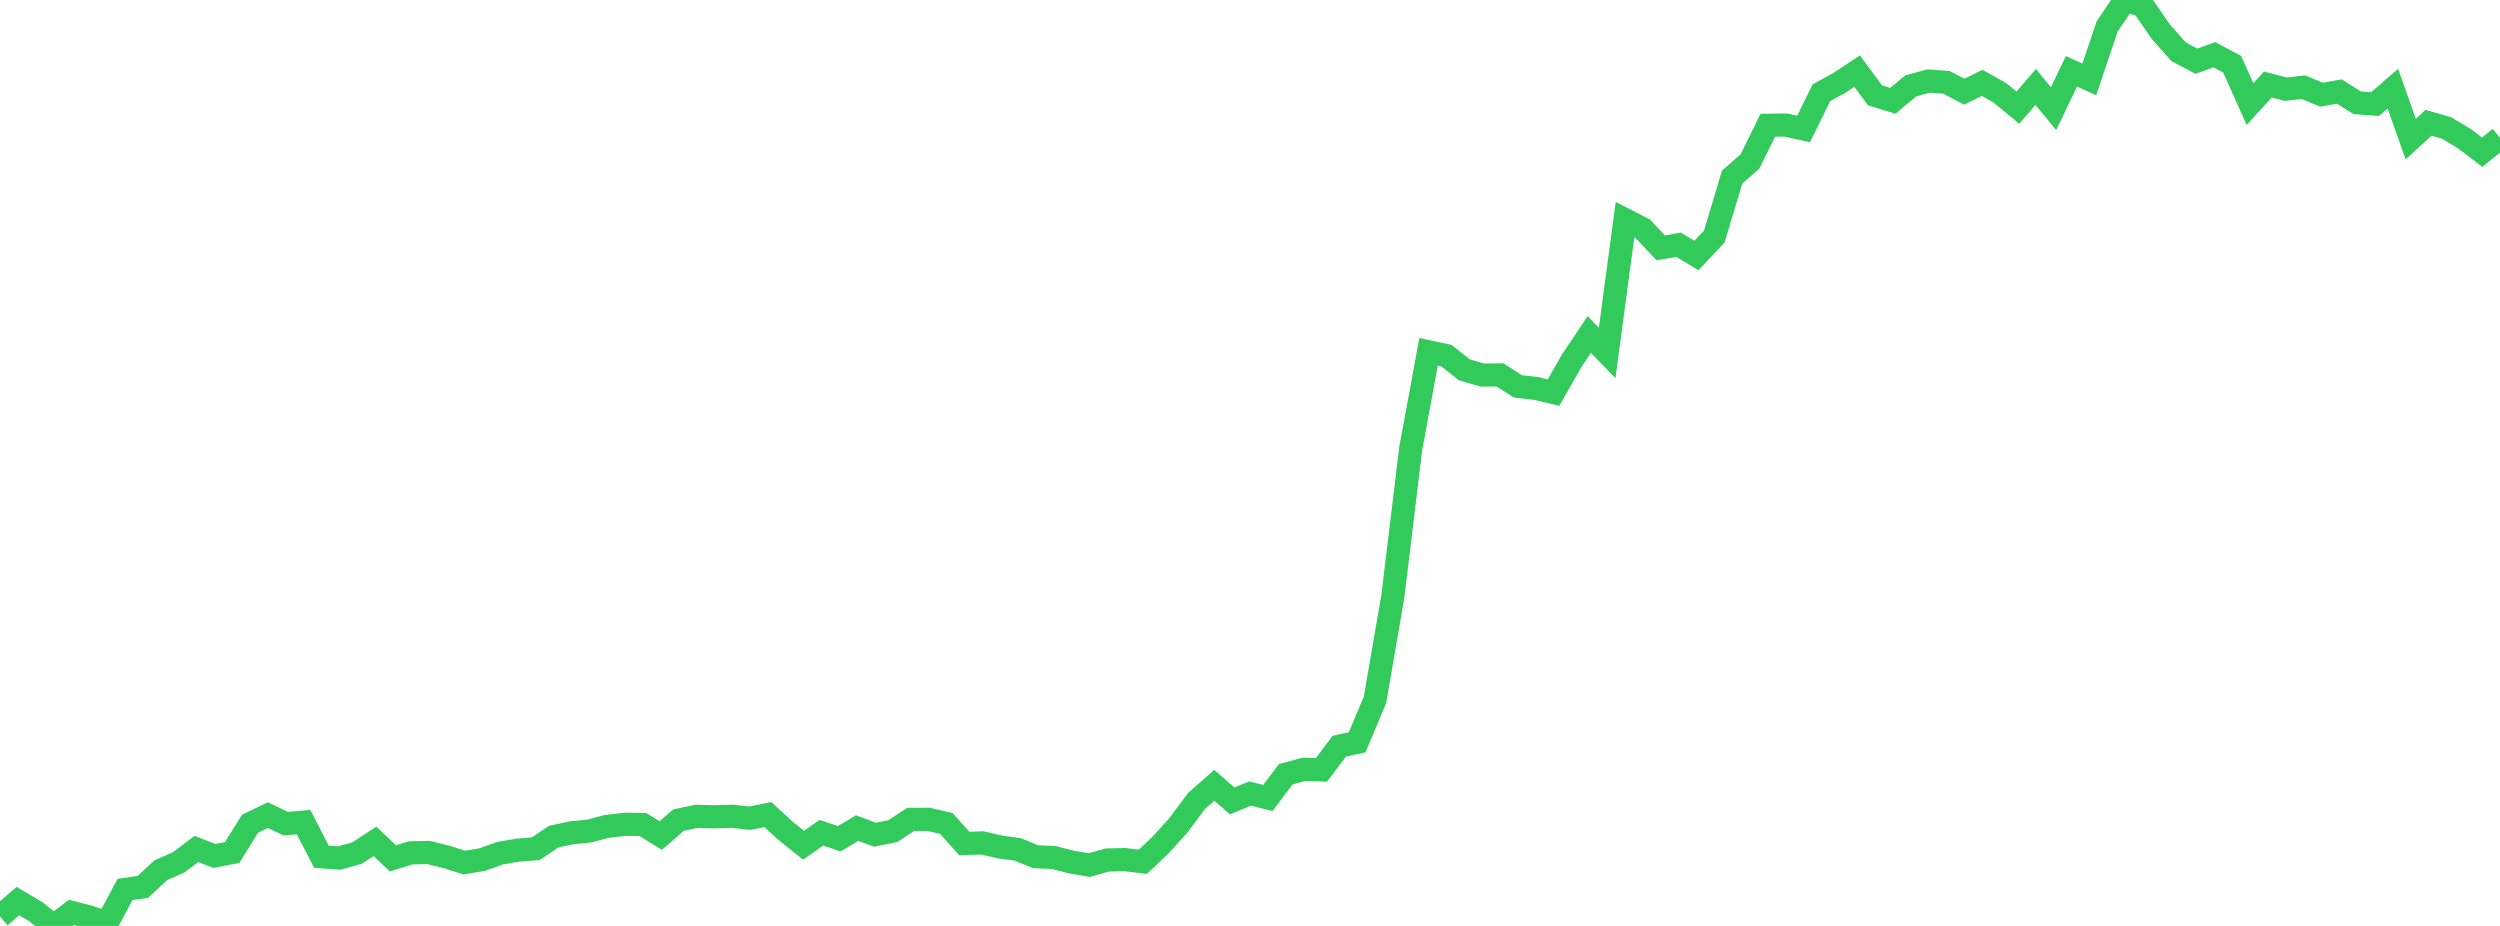 <?xml version="1.0" standalone="no"?>
<!DOCTYPE svg PUBLIC "-//W3C//DTD SVG 1.1//EN" "http://www.w3.org/Graphics/SVG/1.1/DTD/svg11.dtd">

<svg width="135" height="50" viewBox="0 0 135 50" preserveAspectRatio="none" 
  xmlns="http://www.w3.org/2000/svg"
  xmlns:xlink="http://www.w3.org/1999/xlink">


<polyline points="0.0, 49.491 0.964, 48.66 1.929, 49.226 2.893, 50.0 3.857, 49.268 4.821, 49.518 5.786, 49.837 6.75, 48.03 7.714, 47.892 8.679, 46.995 9.643, 46.567 10.607, 45.845 11.571, 46.22 12.536, 46.037 13.5, 44.481 14.464, 44.017 15.429, 44.477 16.393, 44.391 17.357, 46.266 18.321, 46.336 19.286, 46.062 20.25, 45.431 21.214, 46.353 22.179, 46.054 23.143, 46.034 24.107, 46.274 25.071, 46.578 26.036, 46.419 27.0, 46.073 27.964, 45.907 28.929, 45.832 29.893, 45.179 30.857, 44.973 31.821, 44.875 32.786, 44.622 33.75, 44.511 34.714, 44.523 35.679, 45.118 36.643, 44.285 37.607, 44.081 38.571, 44.107 39.536, 44.078 40.5, 44.183 41.464, 43.986 42.429, 44.873 43.393, 45.641 44.357, 44.968 45.321, 45.292 46.286, 44.716 47.25, 45.074 48.214, 44.879 49.179, 44.248 50.143, 44.243 51.107, 44.467 52.071, 45.551 53.036, 45.514 54.0, 45.736 54.964, 45.87 55.929, 46.264 56.893, 46.303 57.857, 46.551 58.821, 46.714 59.786, 46.441 60.75, 46.418 61.714, 46.537 62.679, 45.62 63.643, 44.559 64.607, 43.257 65.571, 42.403 66.536, 43.25 67.5, 42.852 68.464, 43.089 69.429, 41.809 70.393, 41.546 71.357, 41.574 72.321, 40.293 73.286, 40.085 74.25, 37.789 75.214, 32.197 76.179, 24.226 77.143, 18.998 78.107, 19.205 79.071, 19.968 80.036, 20.252 81.0, 20.244 81.964, 20.863 82.929, 20.974 83.893, 21.2 84.857, 19.505 85.821, 18.063 86.786, 19.061 87.75, 11.864 88.714, 12.356 89.679, 13.384 90.643, 13.216 91.607, 13.797 92.571, 12.771 93.536, 9.564 94.5, 8.714 95.464, 6.762 96.429, 6.752 97.393, 6.965 98.357, 5.007 99.321, 4.477 100.286, 3.841 101.25, 5.15 102.214, 5.445 103.179, 4.636 104.143, 4.376 105.107, 4.446 106.071, 4.949 107.036, 4.475 108.0, 5.018 108.964, 5.812 109.929, 4.696 110.893, 5.87 111.857, 3.851 112.821, 4.288 113.786, 1.427 114.75, 0.0 115.714, 0.306 116.679, 1.706 117.643, 2.795 118.607, 3.306 119.571, 2.957 120.536, 3.467 121.5, 5.623 122.464, 4.563 123.429, 4.815 124.393, 4.711 125.357, 5.112 126.321, 4.944 127.286, 5.55 128.25, 5.621 129.214, 4.787 130.179, 7.51 131.143, 6.631 132.107, 6.907 133.071, 7.483 134.036, 8.218 135.0, 7.445" fill="none" stroke="#32ca5b" stroke-width="1.25"/>

</svg>